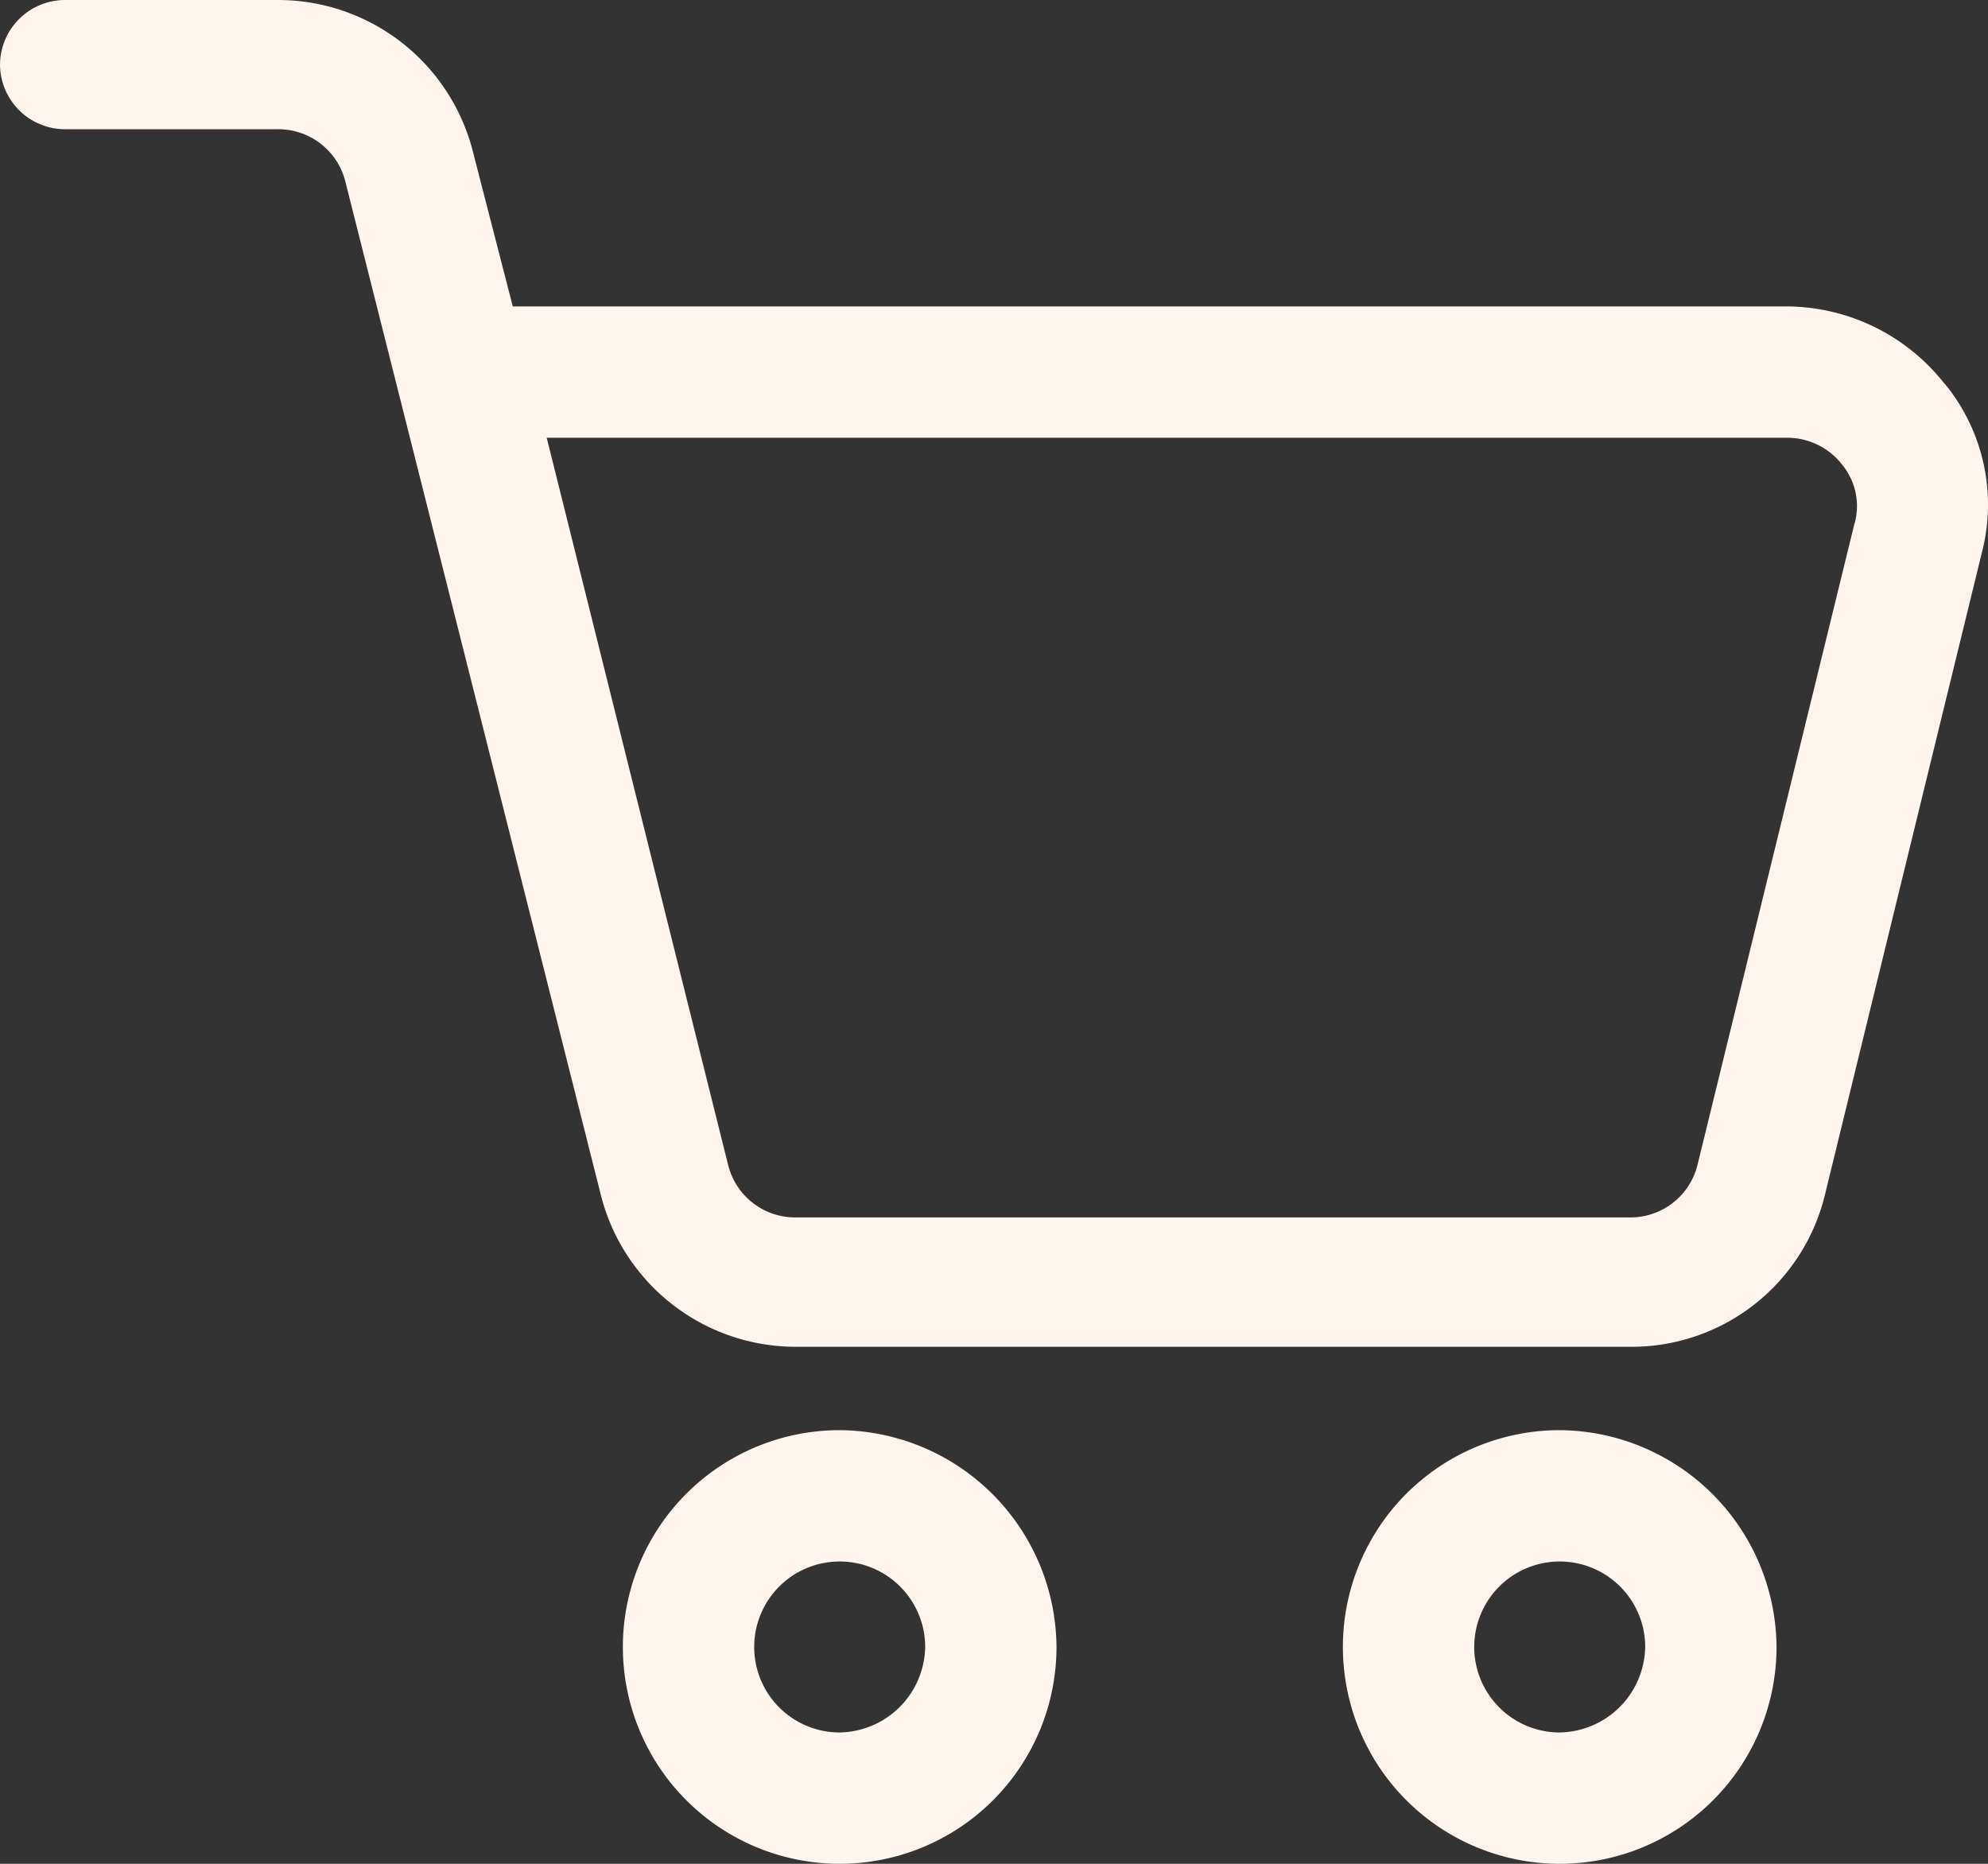 <svg xmlns="http://www.w3.org/2000/svg" width="16" height="15"><rect width="100%" height="100%" fill="#333333" stroke="none"/><defs><clipPath id="a"><path data-name="Rectangle 37" fill="#fff4ee" d="M0 0h16v15H0z"/></clipPath></defs><g data-name="Group 4" clip-path="url(#a)" fill="#fff4ee"><path data-name="Path 82" d="M15.649 3.087a1.624 1.624 0 00-1.263-.621H4.127l-.32-1.242A1.618 1.618 0 002.24 0H.522A.524.524 0 000 .52a.524.524 0 00.522.52H2.24a.556.556 0 01.539.419l2.056 8.155A1.618 1.618 0 006.4 10.839h6.721a1.6 1.6 0 001.567-1.225l1.263-5.168a1.534 1.534 0 00-.3-1.359m-.725 1.124l-1.265 5.168a.556.556 0 01-.539.419H6.4a.556.556 0 01-.539-.419L4.4 3.523h9.989a.559.559 0 01.438.218.524.524 0 01.1.47"/><path data-name="Path 83" d="M6.755 11.51a1.745 1.745 0 101.748 1.745 1.758 1.758 0 00-1.748-1.745m0 2.433a.688.688 0 11.691-.688.7.7 0 01-.691.688"/><path data-name="Path 84" d="M12.55 11.51a1.745 1.745 0 101.748 1.745 1.758 1.758 0 00-1.748-1.745m0 2.433a.688.688 0 11.691-.688.7.7 0 01-.691.688"/></g></svg>